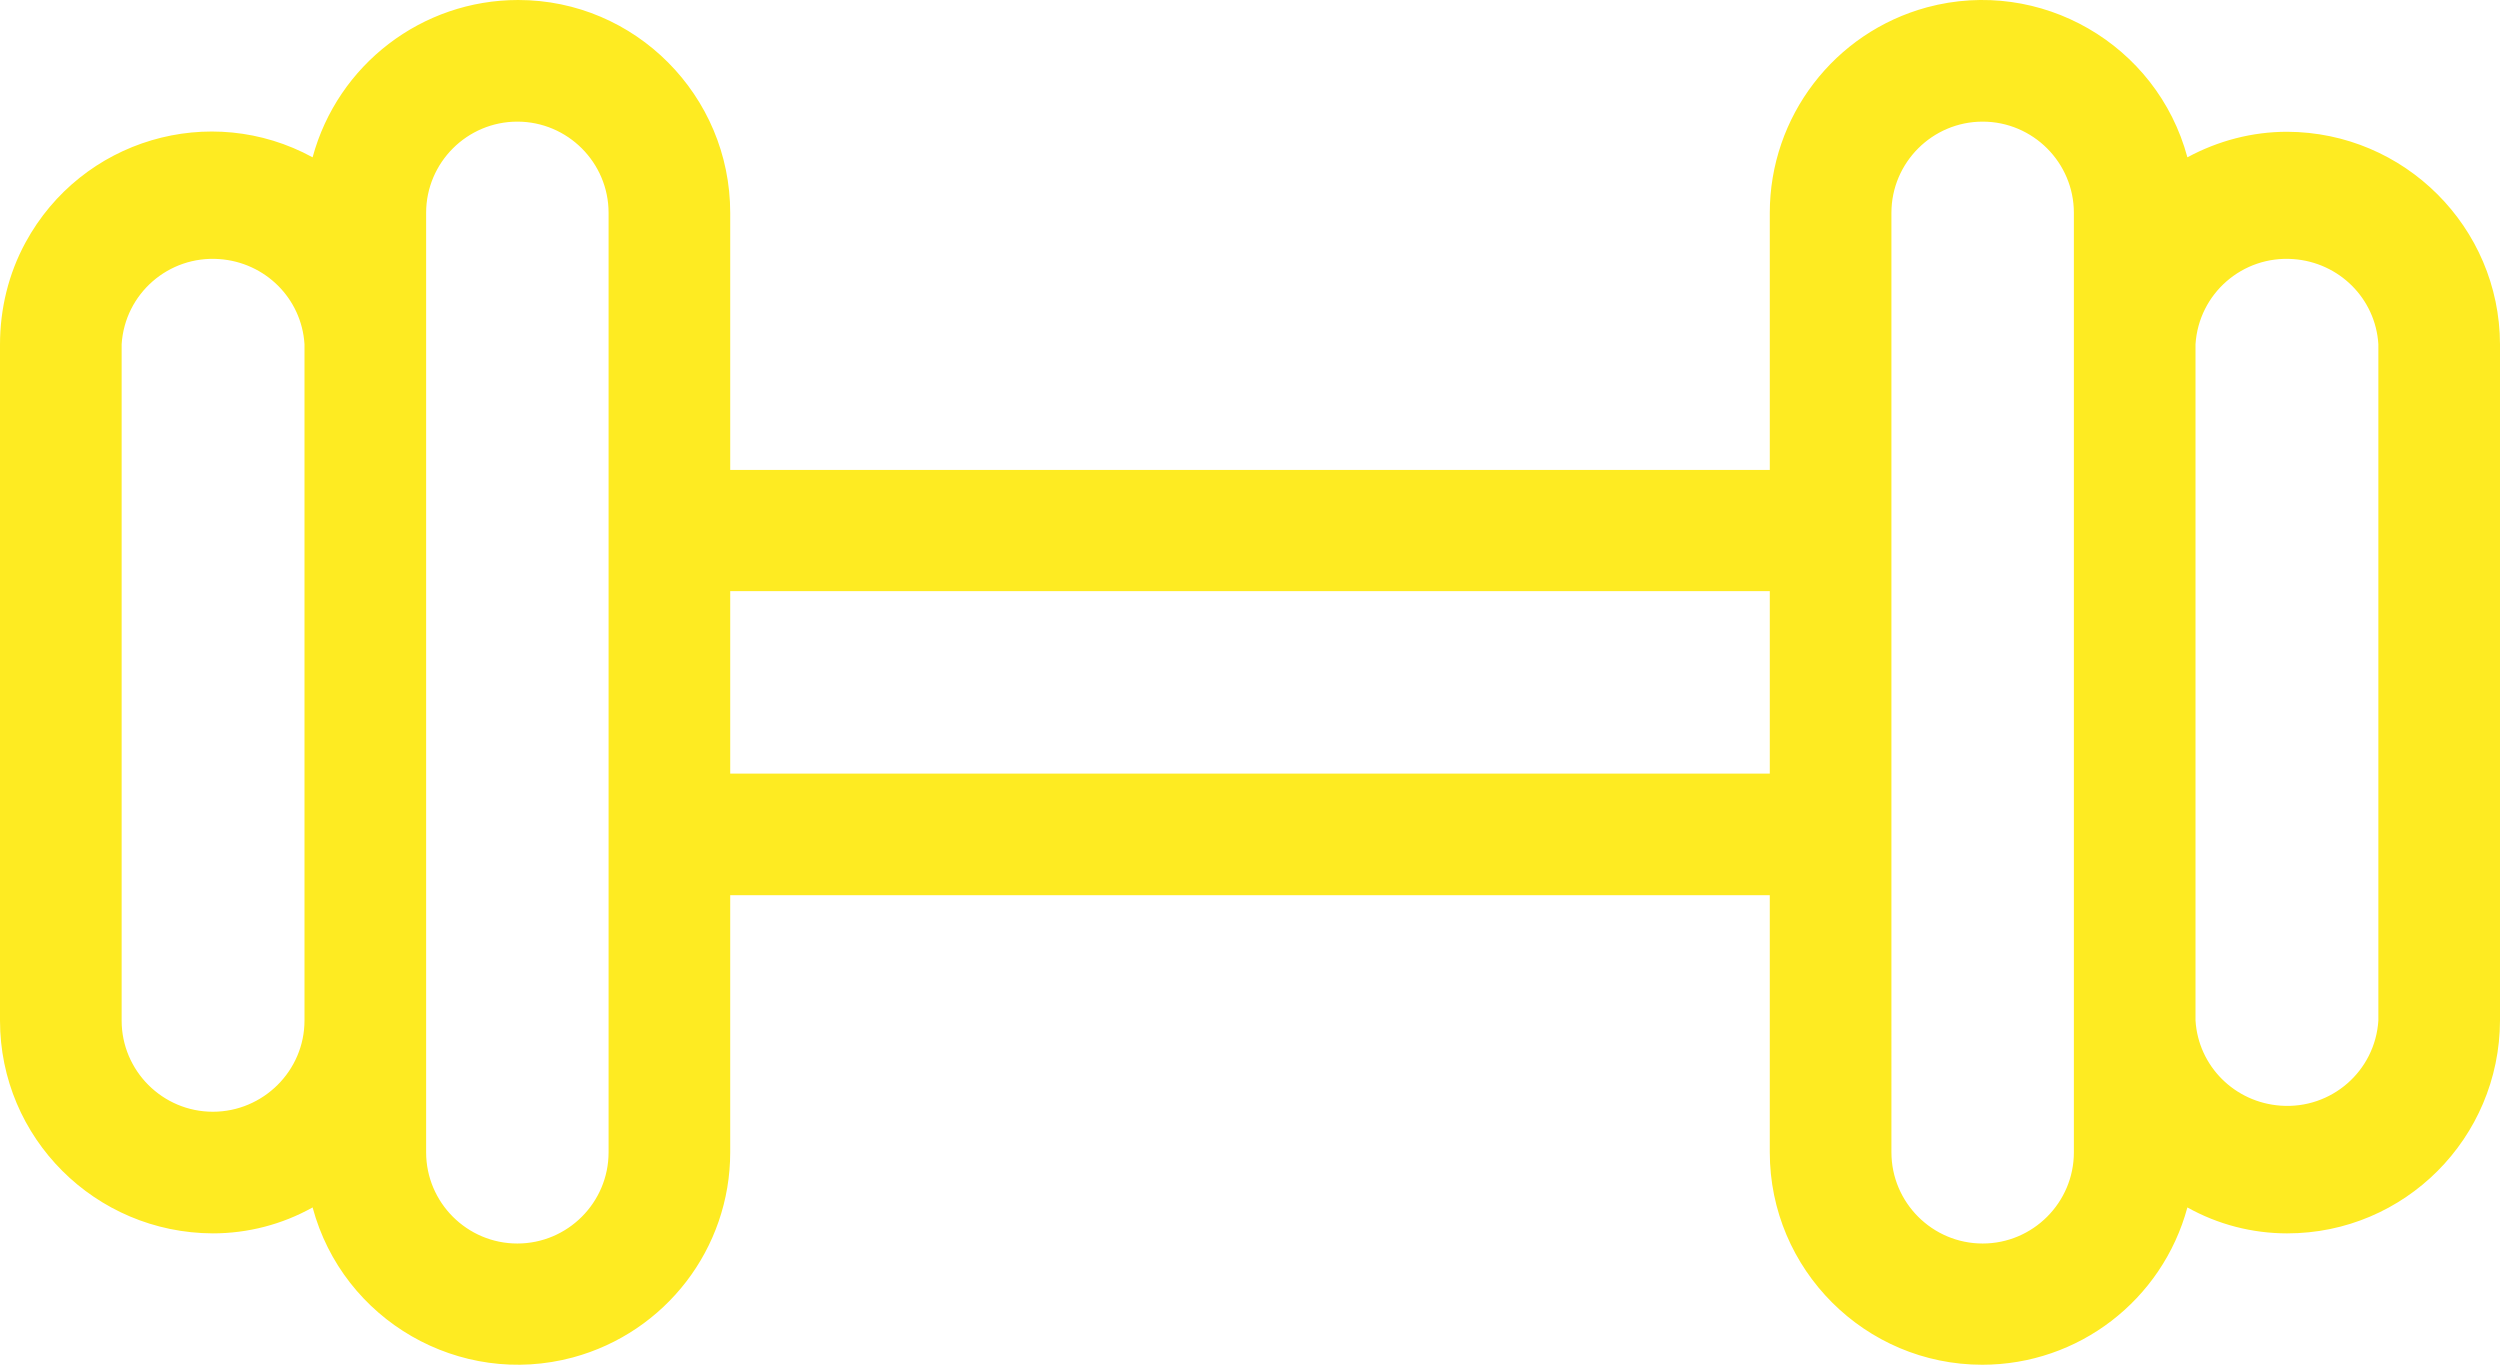 <?xml version="1.0" encoding="UTF-8"?><svg id="Ebene_2" xmlns="http://www.w3.org/2000/svg" viewBox="0 0 61.66 33.66"><defs><style>.cls-1{fill:#feeb22;}</style></defs><g id="Ebene_1-2"><g id="Gruppe_237"><g id="Gruppe_236"><path id="Pfad_280" class="cls-1" d="m56.41,3.25c-.86,0-1.7.22-2.46.63-.75-2.79-3.63-4.45-6.42-3.7-2.29.62-3.88,2.7-3.88,5.07v6.34h-25.64v-6.34C18.01,2.36,15.67,0,12.78,0c-2.37,0-4.45,1.59-5.07,3.88-2.53-1.38-5.7-.44-7.08,2.1C.21,6.75,0,7.62,0,8.5v16.67c0,2.9,2.35,5.24,5.25,5.25.86,0,1.71-.22,2.46-.64.75,2.79,3.63,4.45,6.42,3.7,2.29-.62,3.88-2.69,3.88-5.06v-6.34h25.64v6.34c0,2.89,2.35,5.24,5.24,5.24,2.37,0,4.44-1.59,5.06-3.88.75.42,1.6.64,2.46.64,2.9,0,5.24-2.35,5.25-5.25V8.49c-.01-2.89-2.36-5.23-5.25-5.24M5.25,27.42c-1.24,0-2.25-1.01-2.25-2.25V8.49c.08-1.25,1.16-2.19,2.41-2.1,1.13.08,2.03.97,2.1,2.1v16.68c0,1.24-1.02,2.25-2.26,2.25m9.76,1c0,1.24-1.01,2.25-2.25,2.25s-2.25-1.01-2.25-2.25h0V5.25c0-1.24,1.01-2.25,2.25-2.25s2.25,1.01,2.25,2.25v23.17Zm3-13.84h25.64v4.5h-25.64v-4.5Zm33.14,13.84c0,1.24-1.01,2.25-2.25,2.25s-2.25-1.01-2.25-2.25h0V5.25c0-1.24,1.01-2.25,2.25-2.25s2.25,1.01,2.25,2.25v23.17Zm7.51-3.25c-.08,1.25-1.16,2.19-2.41,2.1-1.13-.08-2.03-.97-2.1-2.1V8.49c.08-1.25,1.16-2.19,2.41-2.1,1.13.08,2.03.97,2.1,2.1v16.68Z"/></g></g></g></svg>